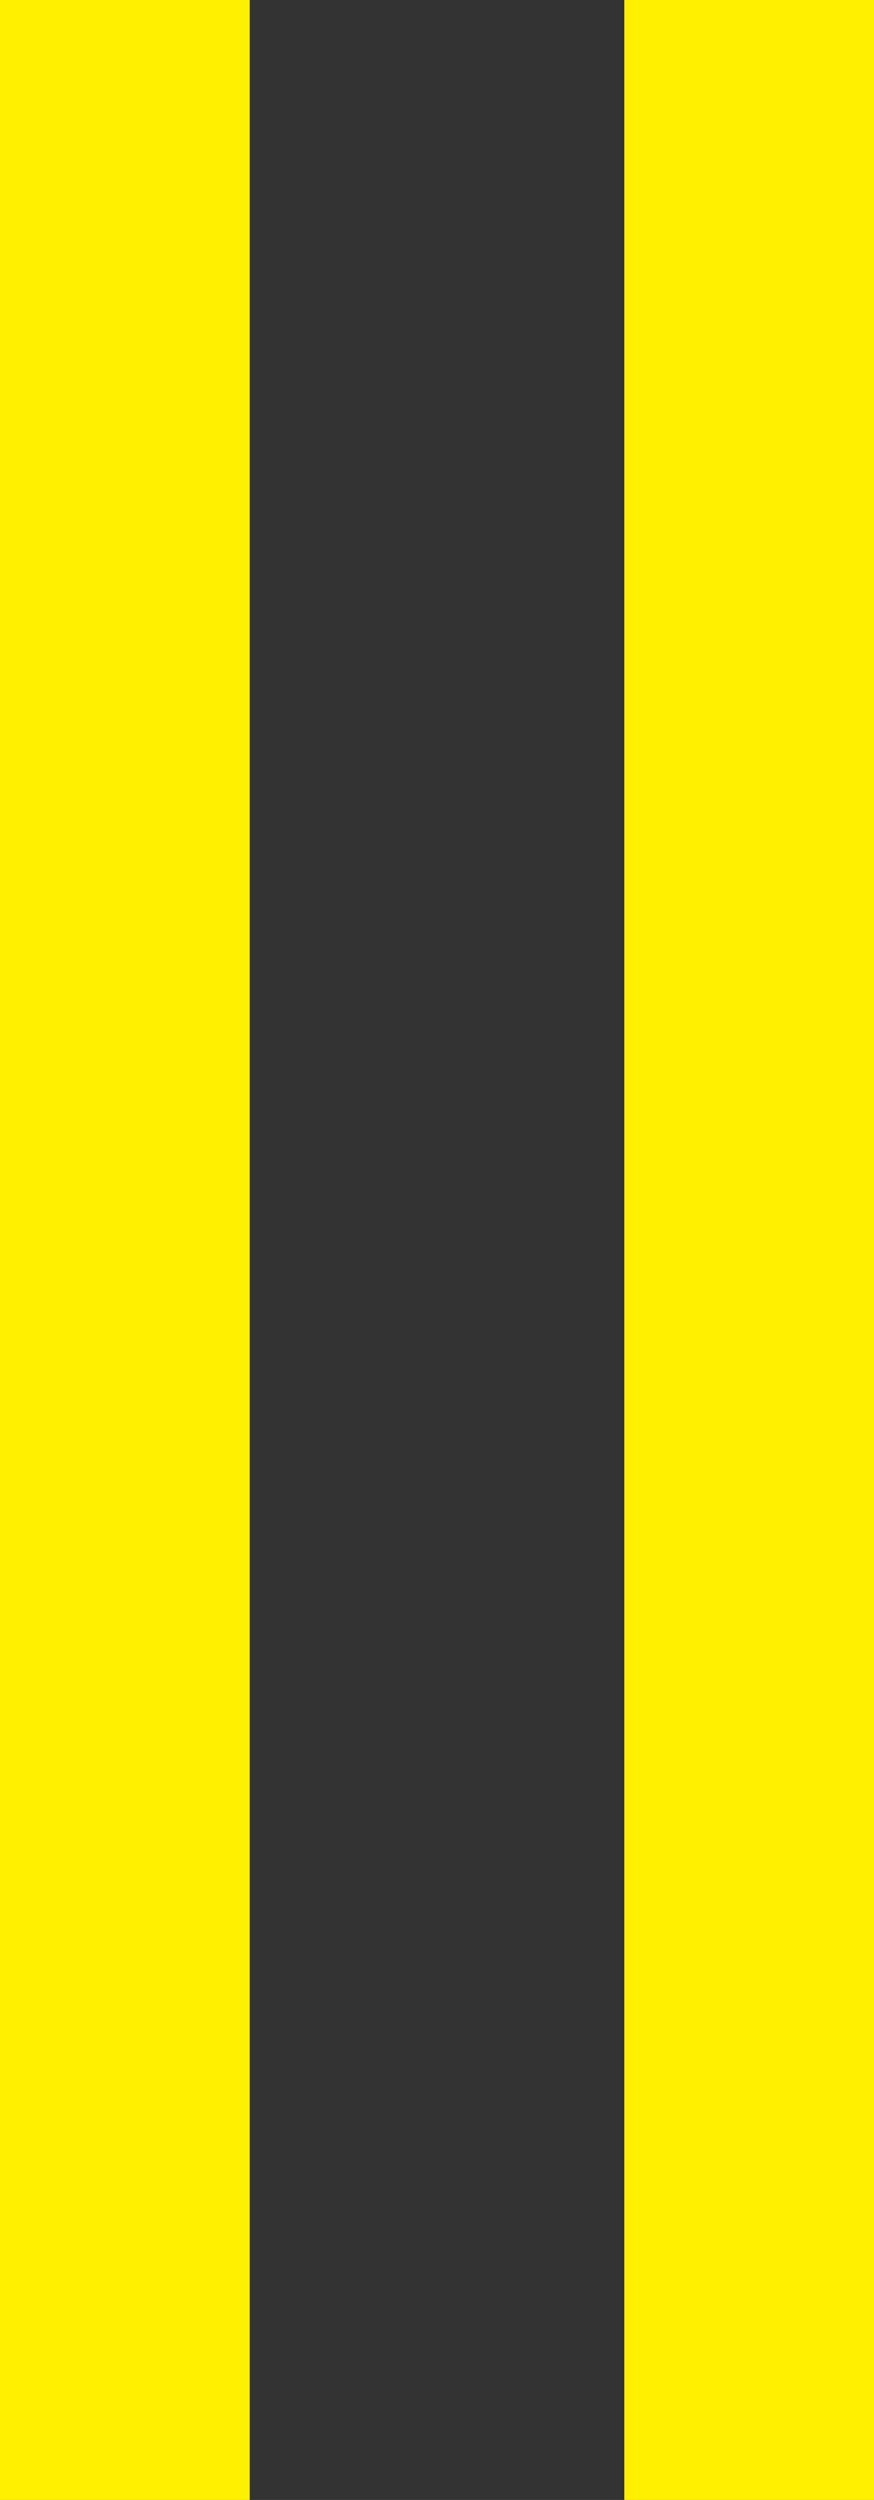 <svg xmlns="http://www.w3.org/2000/svg" width="14" height="40" viewBox="0 0 14 40">
  <rect x="0" y="0" width="14" height="40" fill="#333333" stroke="none"/>
  <g id="Group_1365" data-name="Group 1365" transform="translate(-162 -489)">
    <rect id="Rectangle_2058" data-name="Rectangle 2058" width="4" height="40" transform="translate(162 489)" fill="#fff000"/>
    <rect id="Rectangle_2059" data-name="Rectangle 2059" width="4" height="40" transform="translate(172 489)" fill="#fff000"/>
  </g>
</svg>
